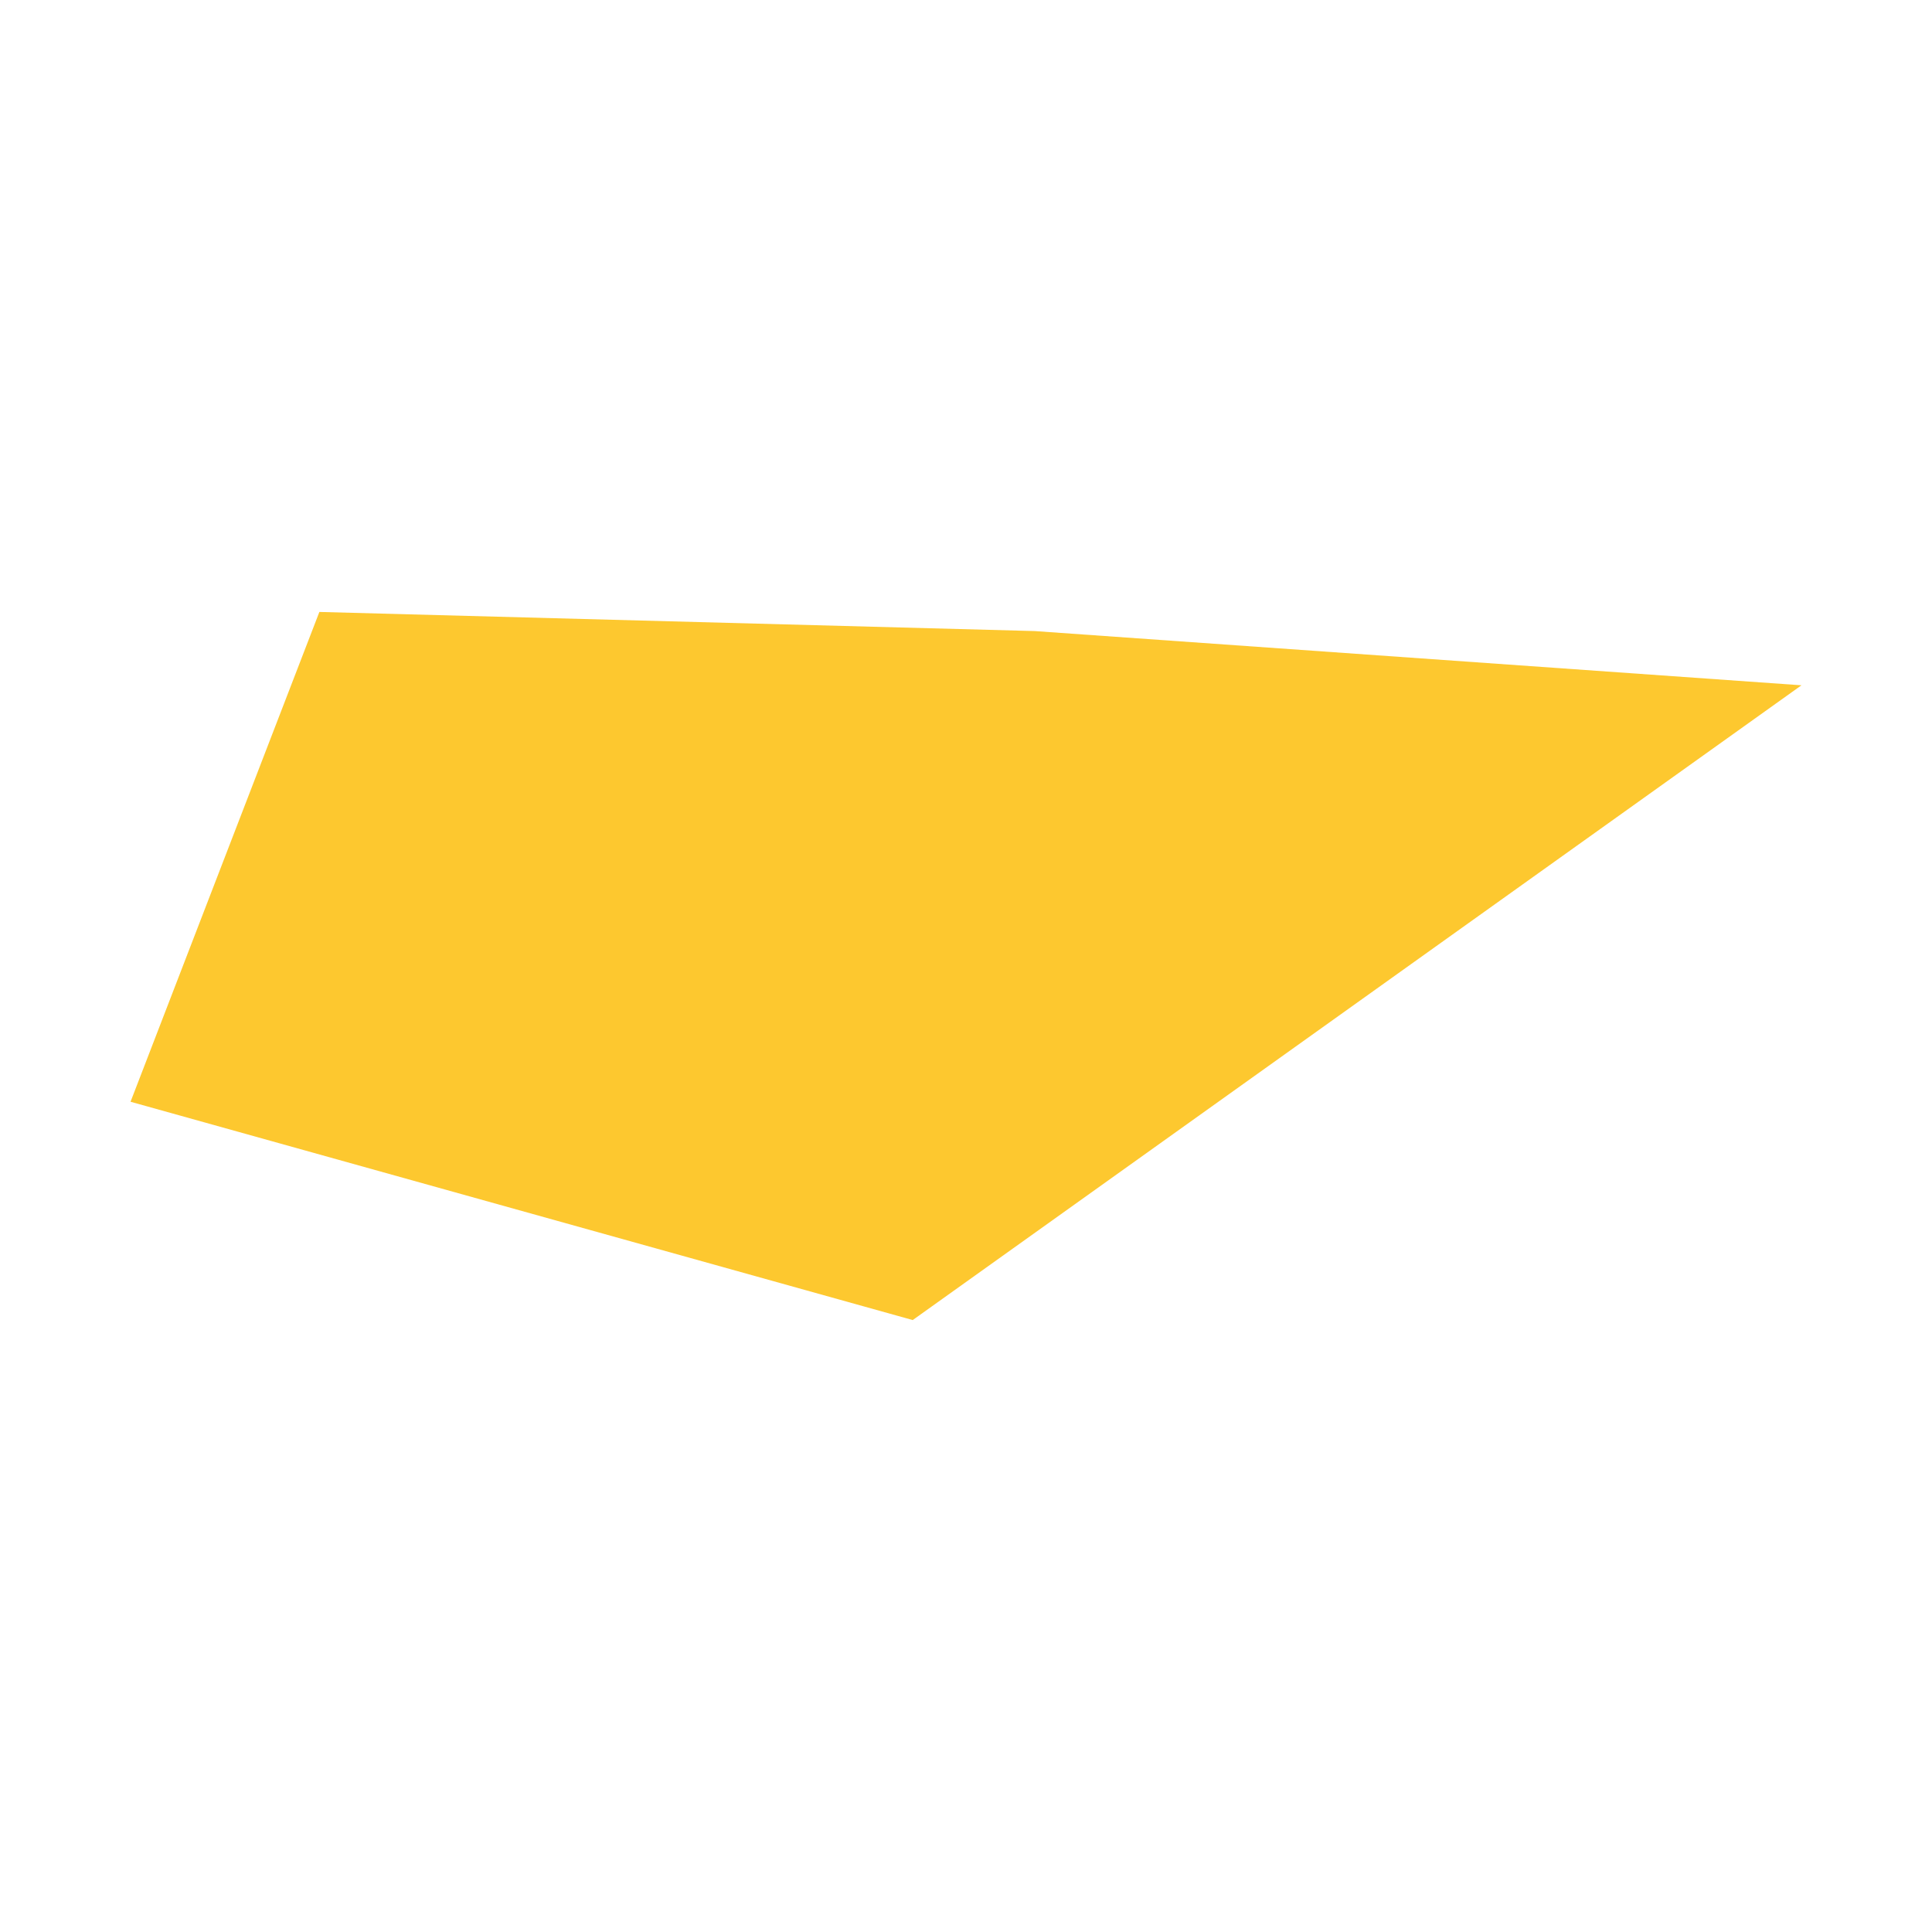 <svg xmlns="http://www.w3.org/2000/svg" fill="#fdc82f80" width="256" height="256" viewBox="-20 -20 296 148.489"><path d="M138.506,2.929 256,11.238 119.837,108.489 0,75.043 28.931,0 138.506,2.929Z"/></svg>